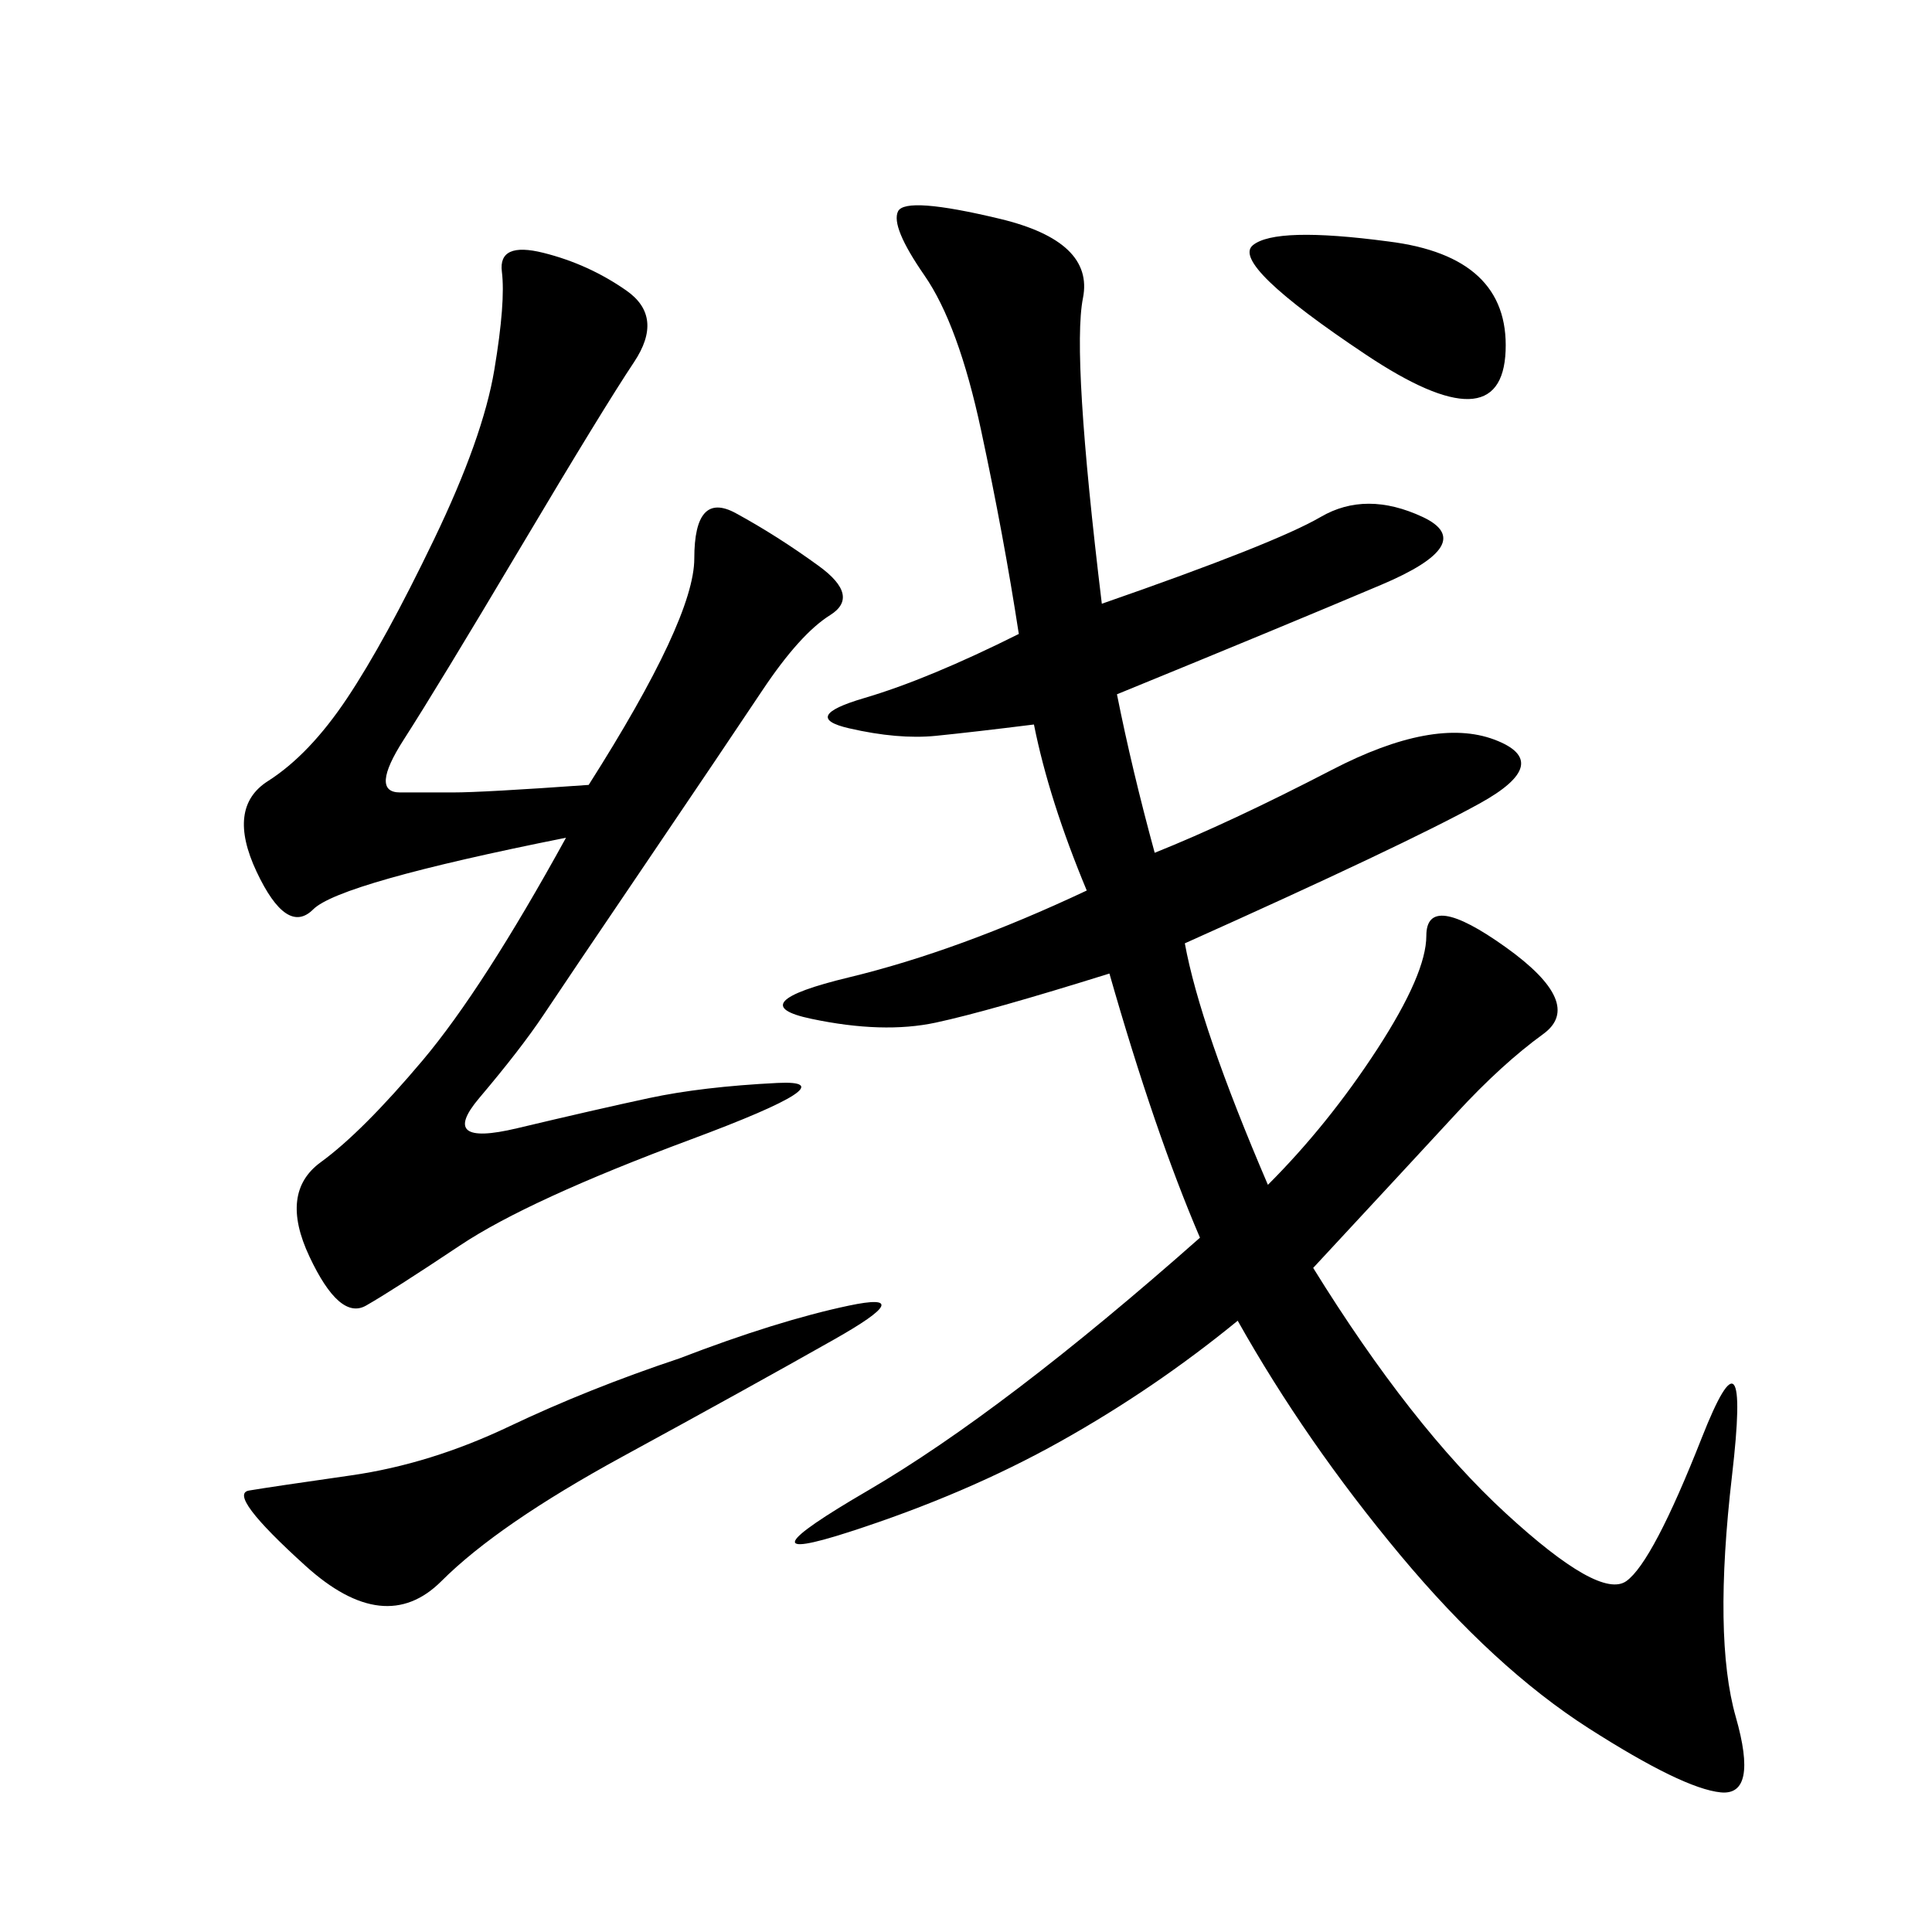 <svg xmlns="http://www.w3.org/2000/svg" xmlns:xlink="http://www.w3.org/1999/xlink" width="300" height="300"><path d="M196.88 183.98Q206.25 174.61 213.87 162.89Q221.48 151.17 221.48 145.31L221.48 145.31Q221.48 138.28 233.79 147.07Q246.09 155.86 239.65 160.55Q233.20 165.23 226.17 172.85Q219.14 180.47 203.91 196.88L203.91 196.88Q219.14 221.48 233.79 234.96Q248.44 248.44 252.54 245.51Q256.64 242.58 264.26 223.24Q271.88 203.91 268.95 229.10Q266.02 254.30 269.53 266.60Q273.05 278.91 267.19 278.32Q261.33 277.73 246.68 268.36Q232.03 258.98 217.38 241.41Q202.73 223.83 192.19 205.08L192.19 205.08Q179.30 215.63 164.65 223.83Q150 232.03 131.84 237.89Q113.67 243.75 134.77 231.45Q155.86 219.14 186.33 192.19L186.33 192.19Q179.30 175.78 172.27 151.17L172.27 151.17Q153.52 157.03 145.31 158.79Q137.11 160.55 125.98 158.20Q114.84 155.86 131.84 151.76Q148.83 147.66 168.75 138.28L168.75 138.28Q162.89 124.22 160.55 112.50L160.55 112.50Q151.17 113.67 145.31 114.26Q139.45 114.84 131.84 113.09Q124.22 111.33 134.18 108.40Q144.14 105.47 158.20 98.44L158.20 98.44Q155.86 83.20 152.34 66.80Q148.83 50.39 143.55 42.77Q138.28 35.16 139.45 32.81Q140.63 30.47 155.27 33.98Q169.92 37.50 168.16 46.29Q166.41 55.08 171.09 93.75L171.09 93.75Q198.05 84.38 205.08 80.27Q212.11 76.17 220.90 80.27Q229.69 84.38 214.45 90.82Q199.22 97.27 173.44 107.81L173.44 107.81Q175.78 119.53 179.30 132.42L179.30 132.42Q191.02 127.73 206.84 119.53Q222.66 111.33 232.03 114.84Q241.41 118.36 229.69 124.80Q217.97 131.25 183.98 146.48L183.98 146.48Q186.33 159.38 196.88 183.98L196.88 183.98ZM91.41 121.88Q107.81 96.09 107.81 86.72L107.81 86.72Q107.81 76.17 114.26 79.69Q120.70 83.20 127.15 87.89Q133.59 92.58 128.91 95.51Q124.22 98.44 118.36 107.23Q112.50 116.02 100.20 134.18Q87.89 152.34 84.38 157.62Q80.86 162.89 74.41 170.51Q67.97 178.13 80.27 175.20Q92.58 172.27 100.78 170.51Q108.98 168.75 120.70 168.16Q132.42 167.58 107.23 176.95Q82.03 186.33 71.48 193.36Q60.94 200.39 56.84 202.73Q52.73 205.08 48.05 195.12Q43.36 185.16 49.80 180.47Q56.25 175.78 65.63 164.65Q75 153.52 87.89 130.08L87.89 130.08Q52.73 137.11 48.63 141.21Q44.53 145.31 39.84 135.35Q35.16 125.39 41.60 121.29Q48.05 117.19 53.91 108.40Q59.77 99.61 67.38 83.79Q75 67.97 76.76 57.42Q78.52 46.88 77.93 42.19Q77.34 37.50 84.38 39.26Q91.41 41.02 97.27 45.12Q103.13 49.22 98.44 56.25Q93.75 63.28 80.86 84.96Q67.97 106.64 62.70 114.84Q57.42 123.05 62.11 123.05L62.11 123.05L70.31 123.05Q75 123.05 91.41 121.88L91.41 121.88ZM105.47 210.94Q120.70 205.08 131.84 202.73Q142.97 200.39 129.49 208.01Q116.02 215.63 96.68 226.17Q77.34 236.72 68.55 245.51Q59.77 254.30 47.46 243.16Q35.16 232.03 38.67 231.45Q42.19 230.86 54.49 229.10Q66.80 227.34 79.10 221.48Q91.41 215.63 105.47 210.94L105.47 210.94ZM215.63 37.50Q234.38 39.84 233.79 54.49Q233.20 69.14 212.11 55.08Q191.02 41.02 194.53 38.09Q198.05 35.16 215.63 37.50L215.63 37.50Z"/></svg>